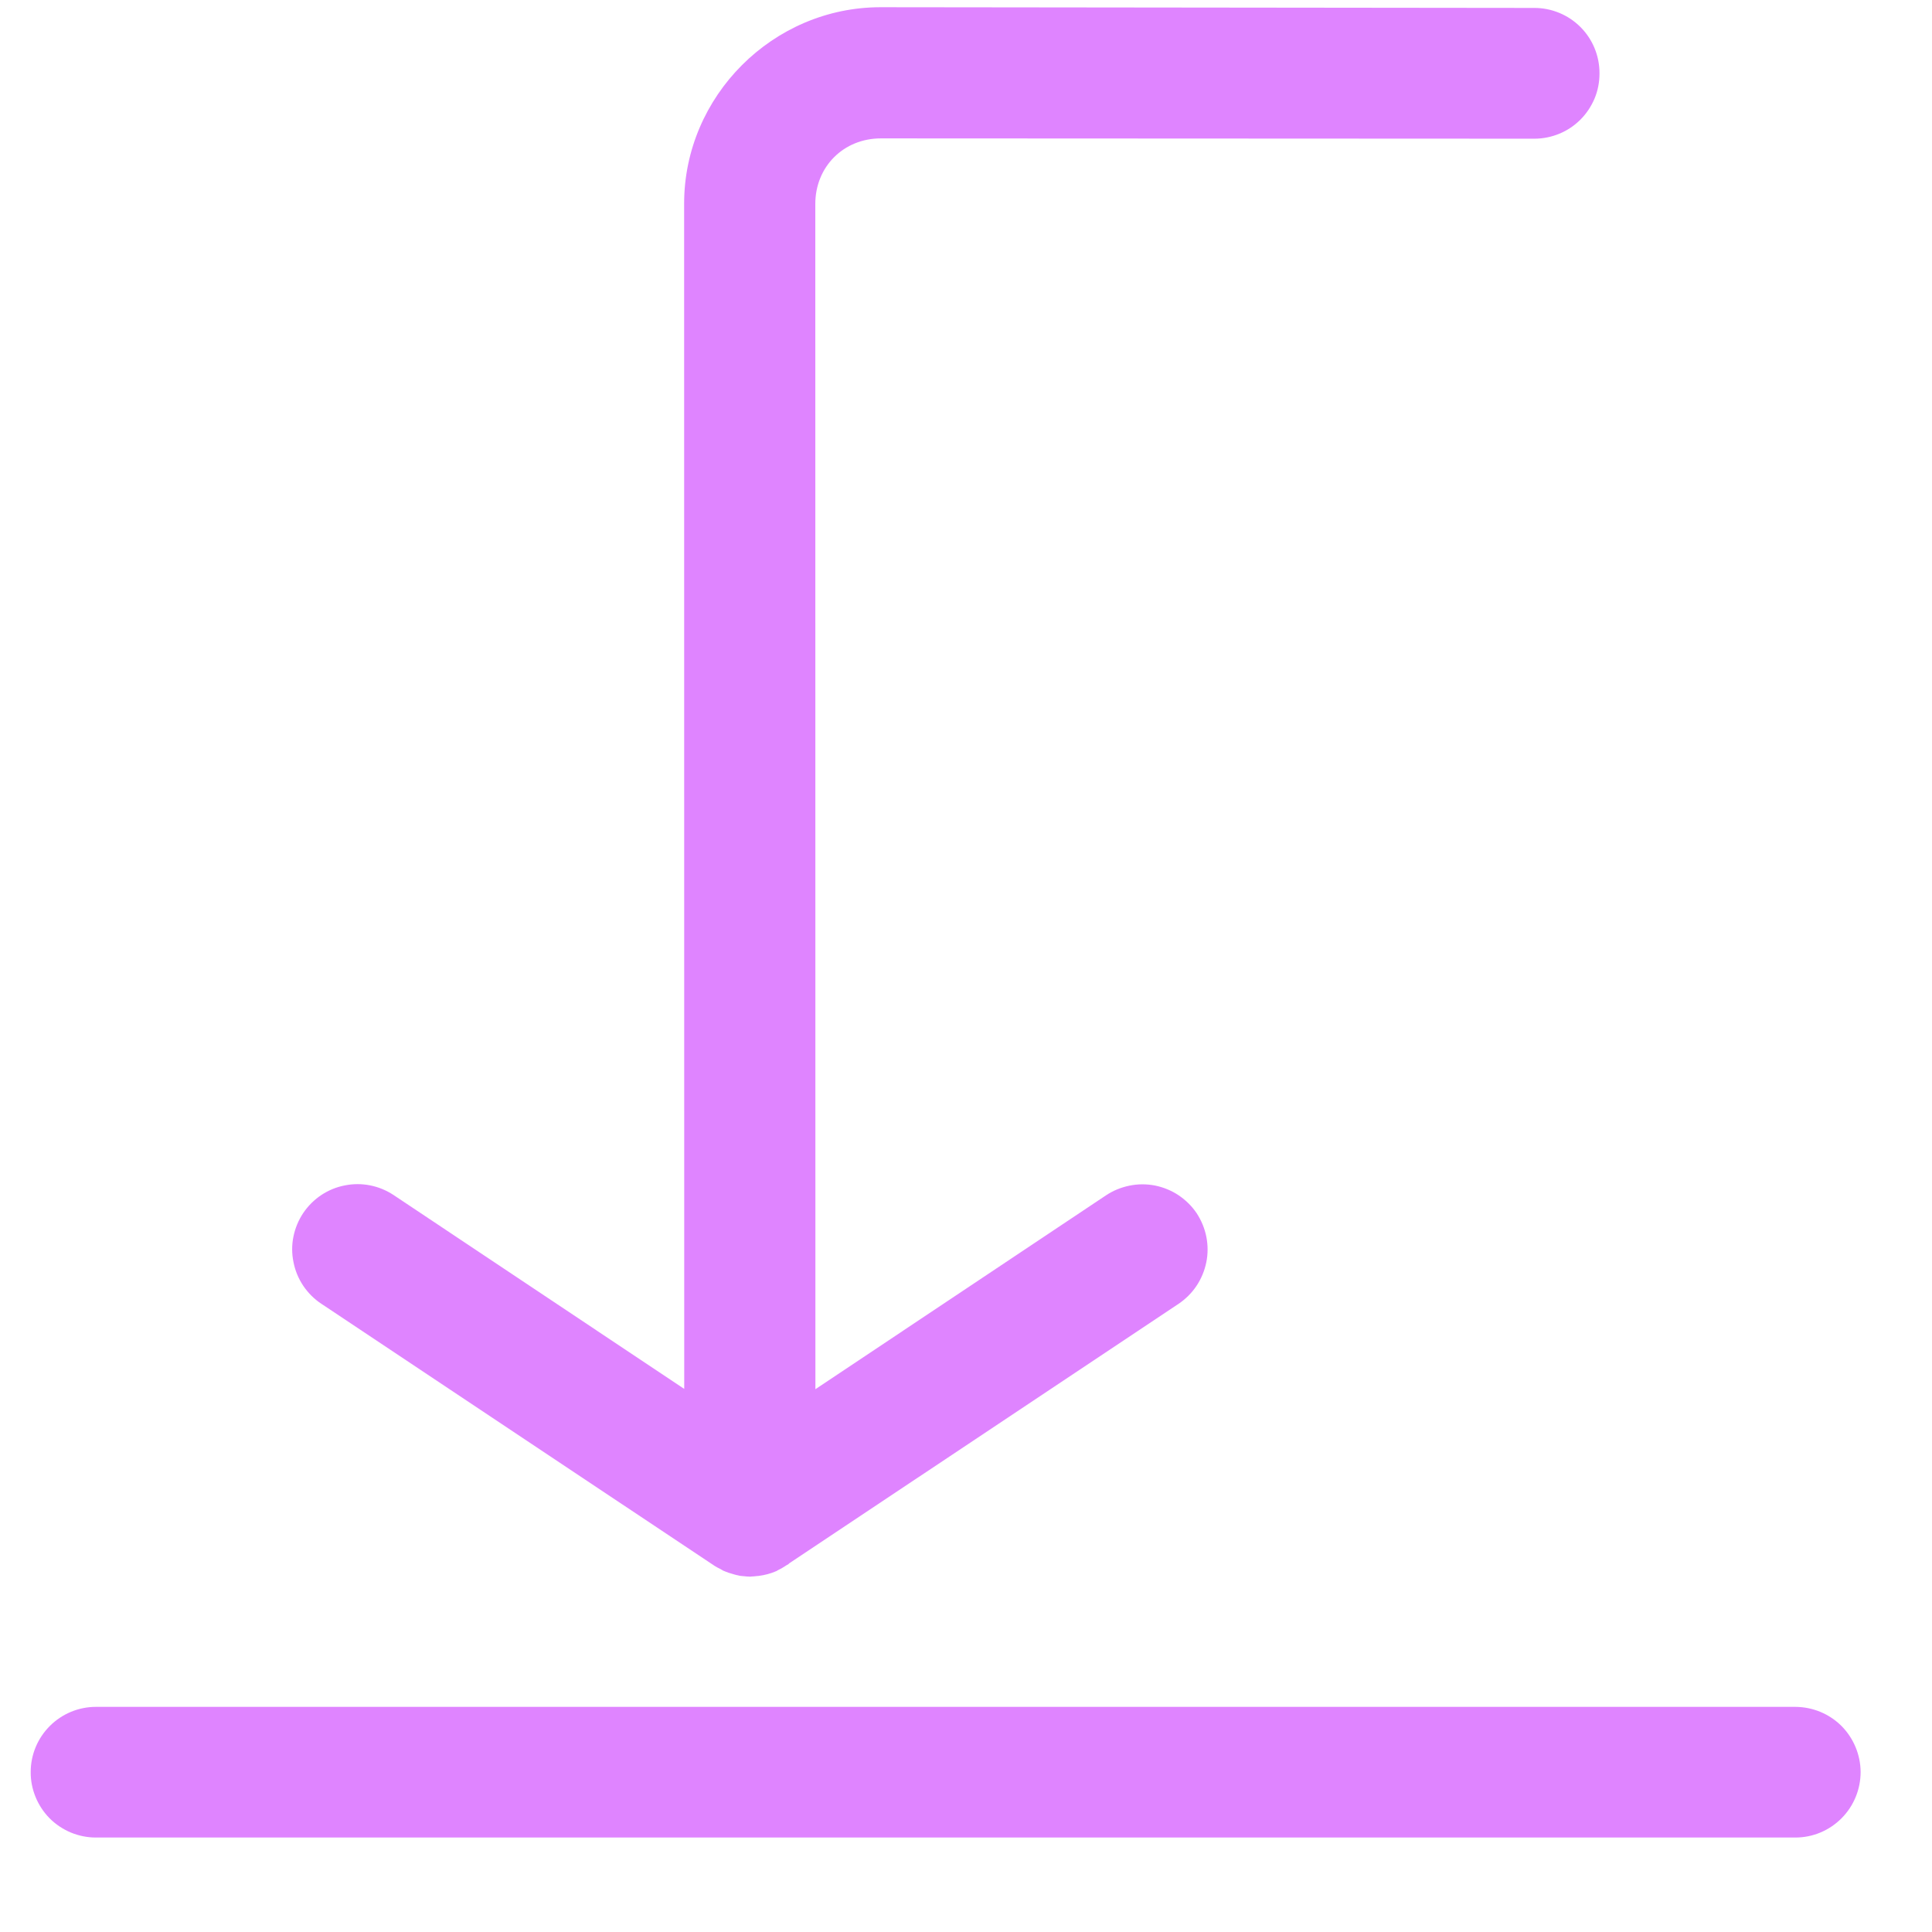 <svg width="19" height="19" viewBox="0 0 19 19" fill="none" xmlns="http://www.w3.org/2000/svg">
<path d="M8.659 0.071C7.602 0.071 6.728 0.945 6.728 2.002L6.729 13.659L3.87 11.752C3.729 11.659 3.557 11.624 3.39 11.658C3.224 11.69 3.078 11.788 2.983 11.928C2.936 11.998 2.903 12.077 2.886 12.16C2.869 12.242 2.869 12.328 2.886 12.411C2.902 12.494 2.934 12.572 2.981 12.643C3.028 12.713 3.088 12.774 3.159 12.821L7.015 15.391C7.019 15.394 7.023 15.396 7.027 15.399C7.045 15.41 7.064 15.421 7.084 15.43C7.088 15.432 7.092 15.435 7.096 15.437C7.095 15.437 7.096 15.438 7.096 15.437C7.097 15.438 7.1 15.439 7.102 15.44C7.104 15.441 7.107 15.443 7.109 15.445C7.116 15.448 7.124 15.451 7.131 15.454C7.152 15.463 7.173 15.47 7.195 15.476C7.204 15.479 7.213 15.481 7.222 15.484C7.23 15.486 7.239 15.489 7.248 15.491C7.249 15.491 7.25 15.491 7.251 15.491C7.261 15.494 7.272 15.496 7.283 15.498C7.294 15.499 7.306 15.5 7.317 15.501C7.335 15.503 7.353 15.505 7.371 15.505C7.373 15.505 7.374 15.505 7.376 15.505C7.378 15.505 7.381 15.505 7.383 15.505C7.386 15.505 7.388 15.505 7.39 15.504C7.409 15.503 7.428 15.502 7.447 15.499C7.45 15.499 7.453 15.499 7.457 15.499C7.458 15.499 7.46 15.498 7.461 15.498C7.491 15.494 7.52 15.489 7.548 15.481C7.577 15.473 7.605 15.464 7.632 15.452C7.633 15.452 7.634 15.451 7.635 15.451C7.64 15.448 7.646 15.444 7.652 15.441C7.674 15.431 7.695 15.419 7.715 15.406C7.72 15.403 7.725 15.4 7.73 15.396L7.754 15.382C7.757 15.379 7.759 15.377 7.762 15.374L11.588 12.824C11.658 12.777 11.719 12.717 11.766 12.647C11.813 12.577 11.846 12.498 11.863 12.415C11.88 12.333 11.88 12.247 11.864 12.165C11.848 12.082 11.815 12.003 11.769 11.932C11.722 11.862 11.661 11.802 11.591 11.755C11.521 11.708 11.442 11.676 11.359 11.659C11.276 11.643 11.191 11.643 11.108 11.66C11.025 11.677 10.946 11.709 10.876 11.756L8.019 13.662L8.018 2.006C8.018 1.639 8.296 1.361 8.663 1.361L15.09 1.364C15.174 1.364 15.258 1.347 15.335 1.315C15.413 1.283 15.483 1.236 15.543 1.176C15.602 1.117 15.649 1.046 15.682 0.968C15.714 0.891 15.73 0.807 15.73 0.723V0.719C15.73 0.549 15.663 0.386 15.543 0.266C15.423 0.146 15.26 0.078 15.09 0.078L8.659 0.071ZM0.943 16.786C0.773 16.786 0.61 16.854 0.49 16.974C0.37 17.094 0.302 17.256 0.302 17.426C0.301 17.511 0.318 17.595 0.35 17.673C0.382 17.751 0.429 17.822 0.488 17.882C0.548 17.942 0.619 17.989 0.697 18.022C0.775 18.054 0.858 18.071 0.943 18.071H17.657C17.828 18.071 17.991 18.002 18.111 17.881C18.231 17.76 18.298 17.597 18.298 17.426C18.297 17.257 18.229 17.094 18.11 16.974C17.99 16.854 17.827 16.787 17.657 16.786H0.943Z" fill="#DF84FF"/>
</svg>
